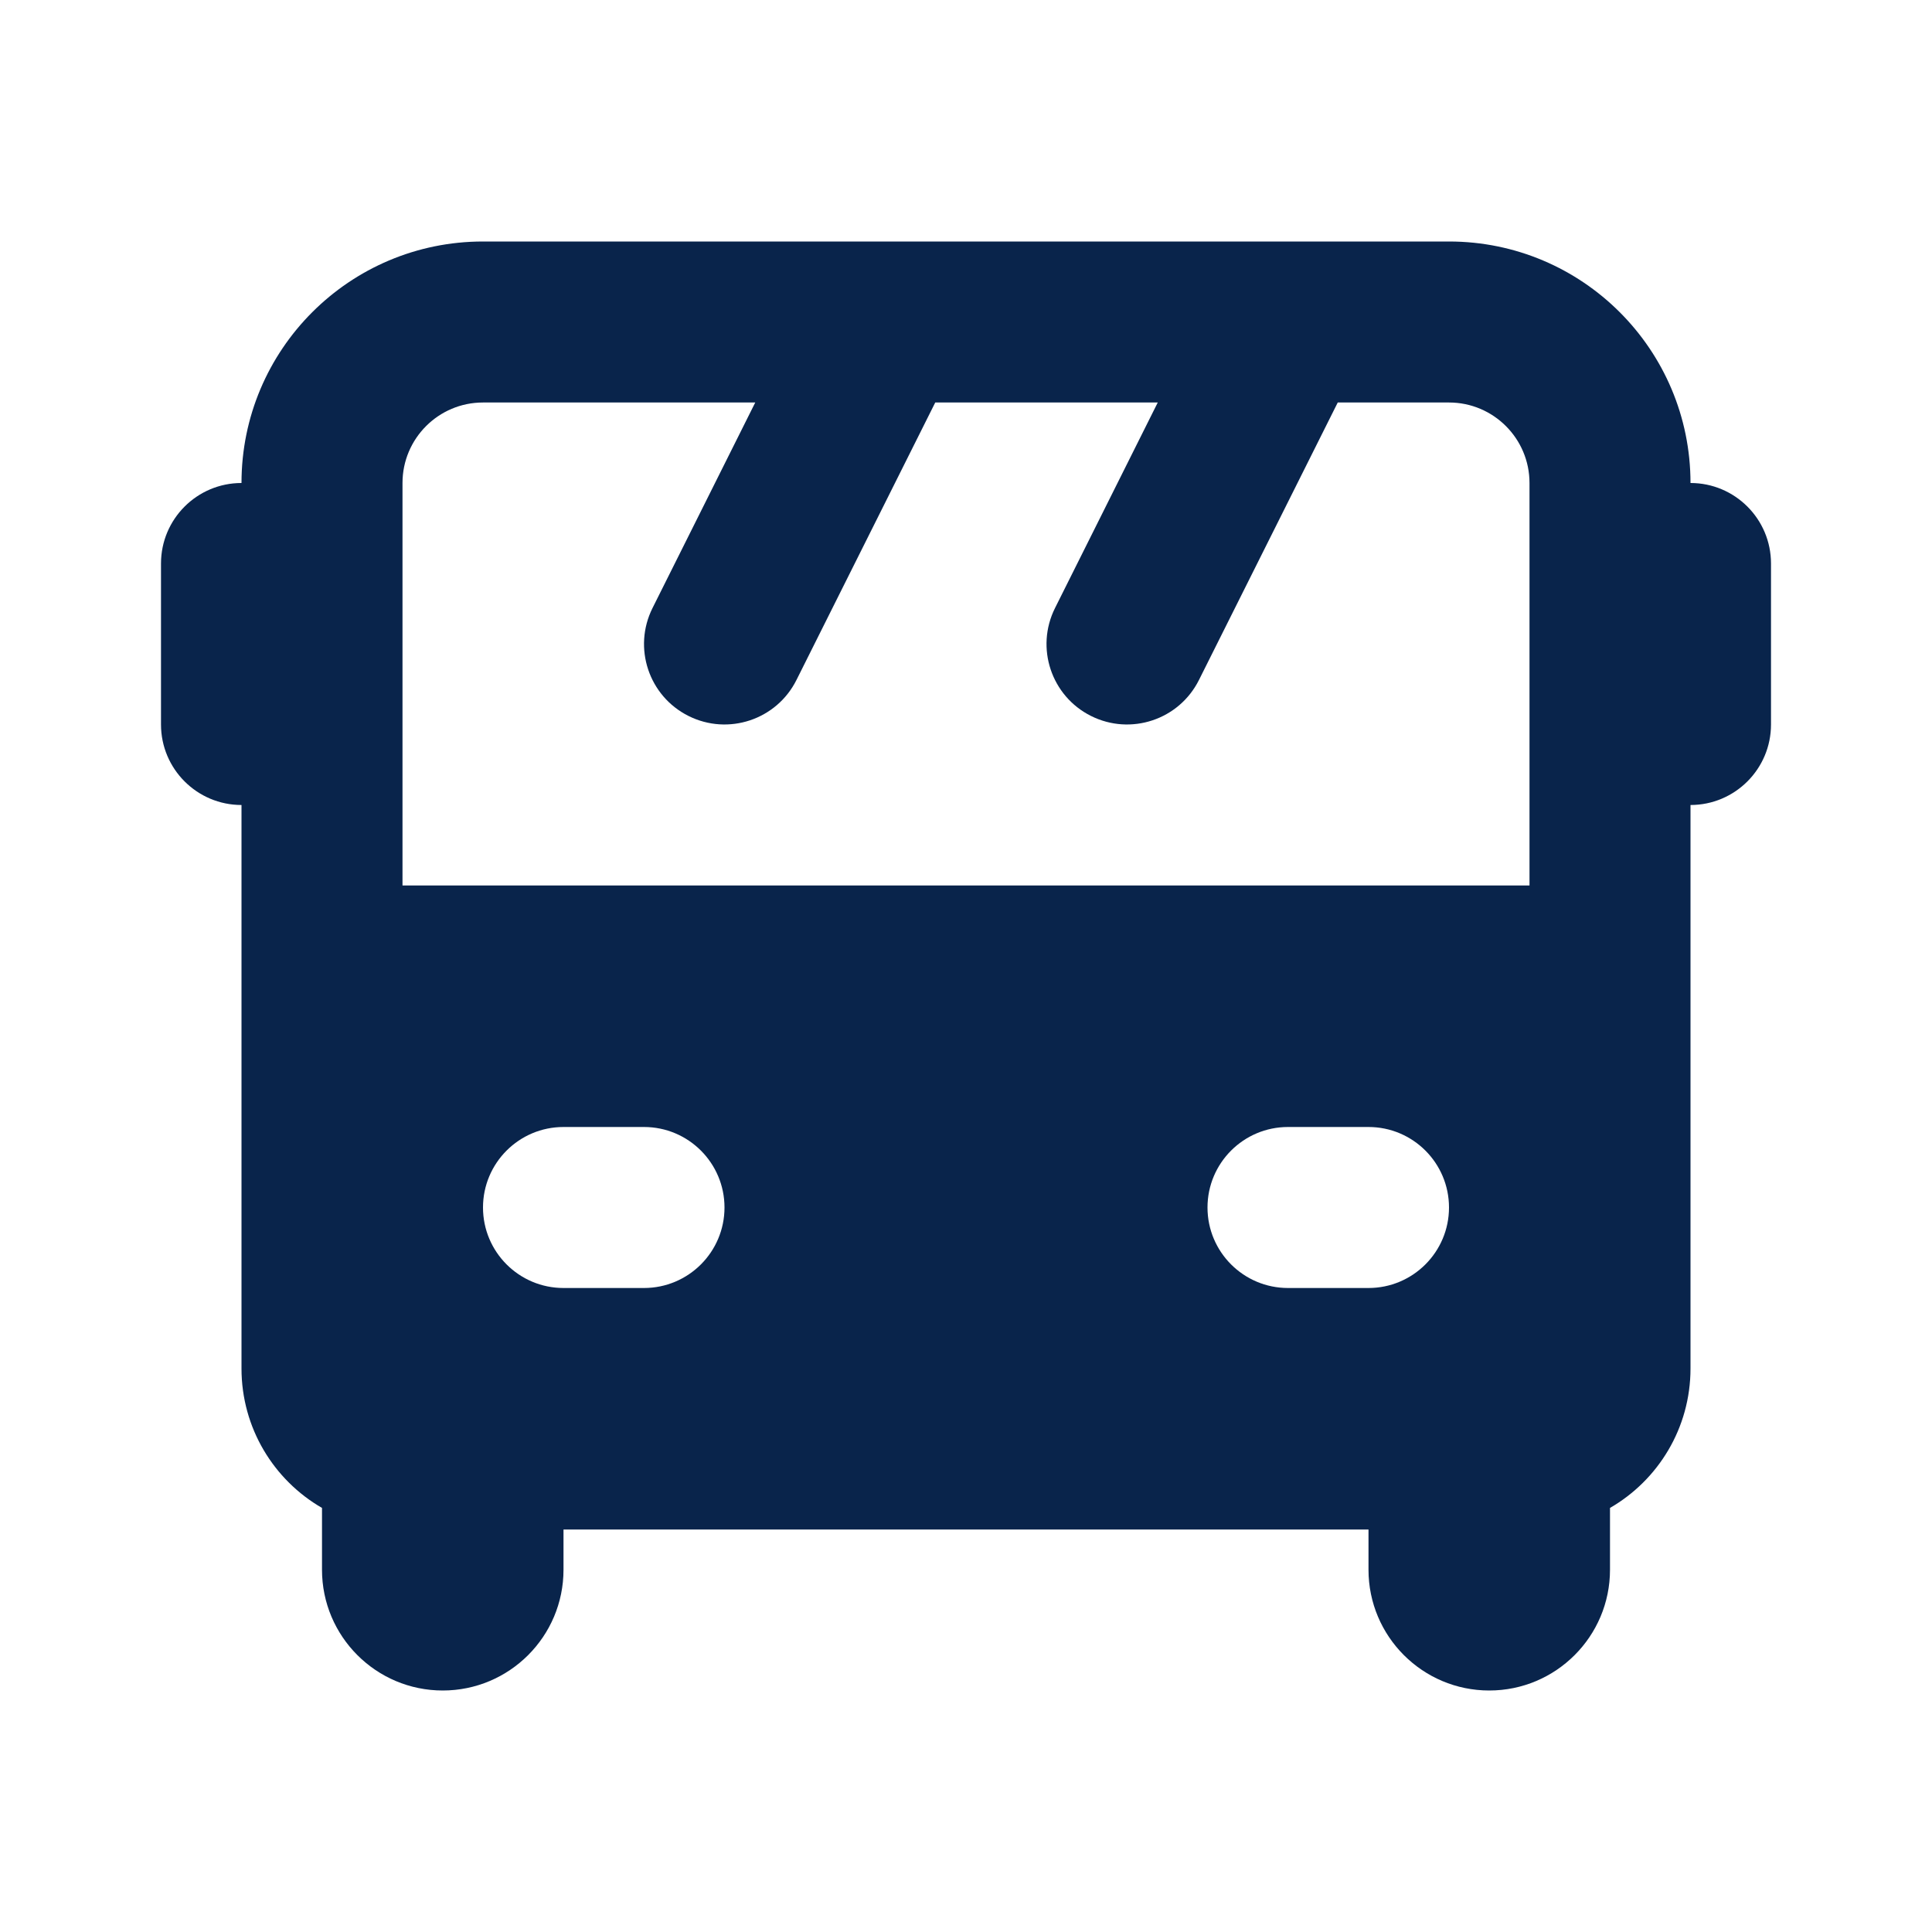 <?xml version="1.0" encoding="UTF-8"?>
<!-- Uploaded to: SVG Repo, www.svgrepo.com, Generator: SVG Repo Mixer Tools -->
<svg width="800px" height="800px" viewBox="0 0 24 24" version="1.1" xmlns="http://www.w3.org/2000/svg" xmlns:xlink="http://www.w3.org/1999/xlink">
    <title>bus_fill</title>
    <g id="页面-1" stroke="none" stroke-width="1" fill="none" fill-rule="evenodd">
        <g id="Transport" transform="translate(-192, -48)">
            <g id="bus_fill" transform="translate(192, 48)">
                <path d="M24,0 L24,24 L0,24 L0,0 L24,0 Z M12.593,23.258 L12.582,23.26 L12.511,23.295 L12.492,23.299 L12.492,23.299 L12.477,23.295 L12.406,23.26 C12.396,23.256 12.387,23.259 12.382,23.265 L12.378,23.276 L12.361,23.703 L12.366,23.723 L12.377,23.736 L12.48,23.81 L12.495,23.814 L12.495,23.814 L12.507,23.81 L12.611,23.736 L12.623,23.72 L12.623,23.72 L12.627,23.703 L12.61,23.276 C12.608,23.266 12.601,23.259 12.593,23.258 L12.593,23.258 Z M12.858,23.145 L12.845,23.147 L12.66,23.24 L12.65,23.25 L12.65,23.25 L12.647,23.261 L12.665,23.691 L12.67,23.703 L12.67,23.703 L12.678,23.71 L12.879,23.803 C12.891,23.807 12.902,23.803 12.908,23.795 L12.912,23.781 L12.878,23.167 C12.875,23.155 12.867,23.147 12.858,23.145 L12.858,23.145 Z M12.143,23.147 C12.133,23.142 12.122,23.145 12.116,23.153 L12.11,23.167 L12.076,23.781 C12.075,23.793 12.083,23.802 12.093,23.805 L12.108,23.803 L12.309,23.71 L12.319,23.702 L12.319,23.702 L12.323,23.691 L12.34,23.261 L12.337,23.249 L12.337,23.249 L12.328,23.24 L12.143,23.147 Z" id="MingCute" fill-rule="nonzero">
</path>
                <path d="M11.022,3 L15.98,3 C15.994,3 16.008,3 16.022,3 L18,3 C19.657,3 21,4.343 21,6 C21.552,6 22,6.448 22,7 L22,9 C22,9.552 21.552,10 21,10 L21,17 C21,17.74 20.598,18.387 20,18.732 L20,19.5 C20,20.328 19.328,21 18.5,21 C17.672,21 17,20.328 17,19.5 L17,19 L7,19 L7,19.5 C7,20.328 6.328,21 5.5,21 C4.672,21 4,20.328 4,19.5 L4,18.732 C3.402,18.387 3,17.74 3,17 L3,10 C2.448,10 2,9.552 2,9 L2,7 C2,6.448 2.448,6 3,6 C3,4.343 4.343,3 6,3 L10.98,3 C10.994,3 11.008,3 11.022,3 Z M11.618,5 L14.382,5 L13.106,7.553 C12.859,8.047 13.059,8.647 13.553,8.894 C14.047,9.141 14.647,8.941 14.894,8.447 L16.618,5 L18,5 C18.552,5 19,5.448 19,6 L19,11 L5,11 L5,6 C5,5.448 5.448,5 6,5 L9.382,5 L8.106,7.553 C7.859,8.047 8.059,8.647 8.553,8.894 C9.047,9.141 9.647,8.941 9.894,8.447 L11.618,5 Z M6,15 C6,14.448 6.448,14 7,14 L8,14 C8.552,14 9,14.448 9,15 C9,15.552 8.552,16 8,16 L7,16 C6.448,16 6,15.552 6,15 Z M15,15 C15,14.448 15.448,14 16,14 L17,14 C17.552,14 18,14.448 18,15 C18,15.552 17.552,16 17,16 L16,16 C15.448,16 15,15.552 15,15 Z" id="形状" fill="#09244B">
</path>
            </g>
        </g>
    </g>
</svg>